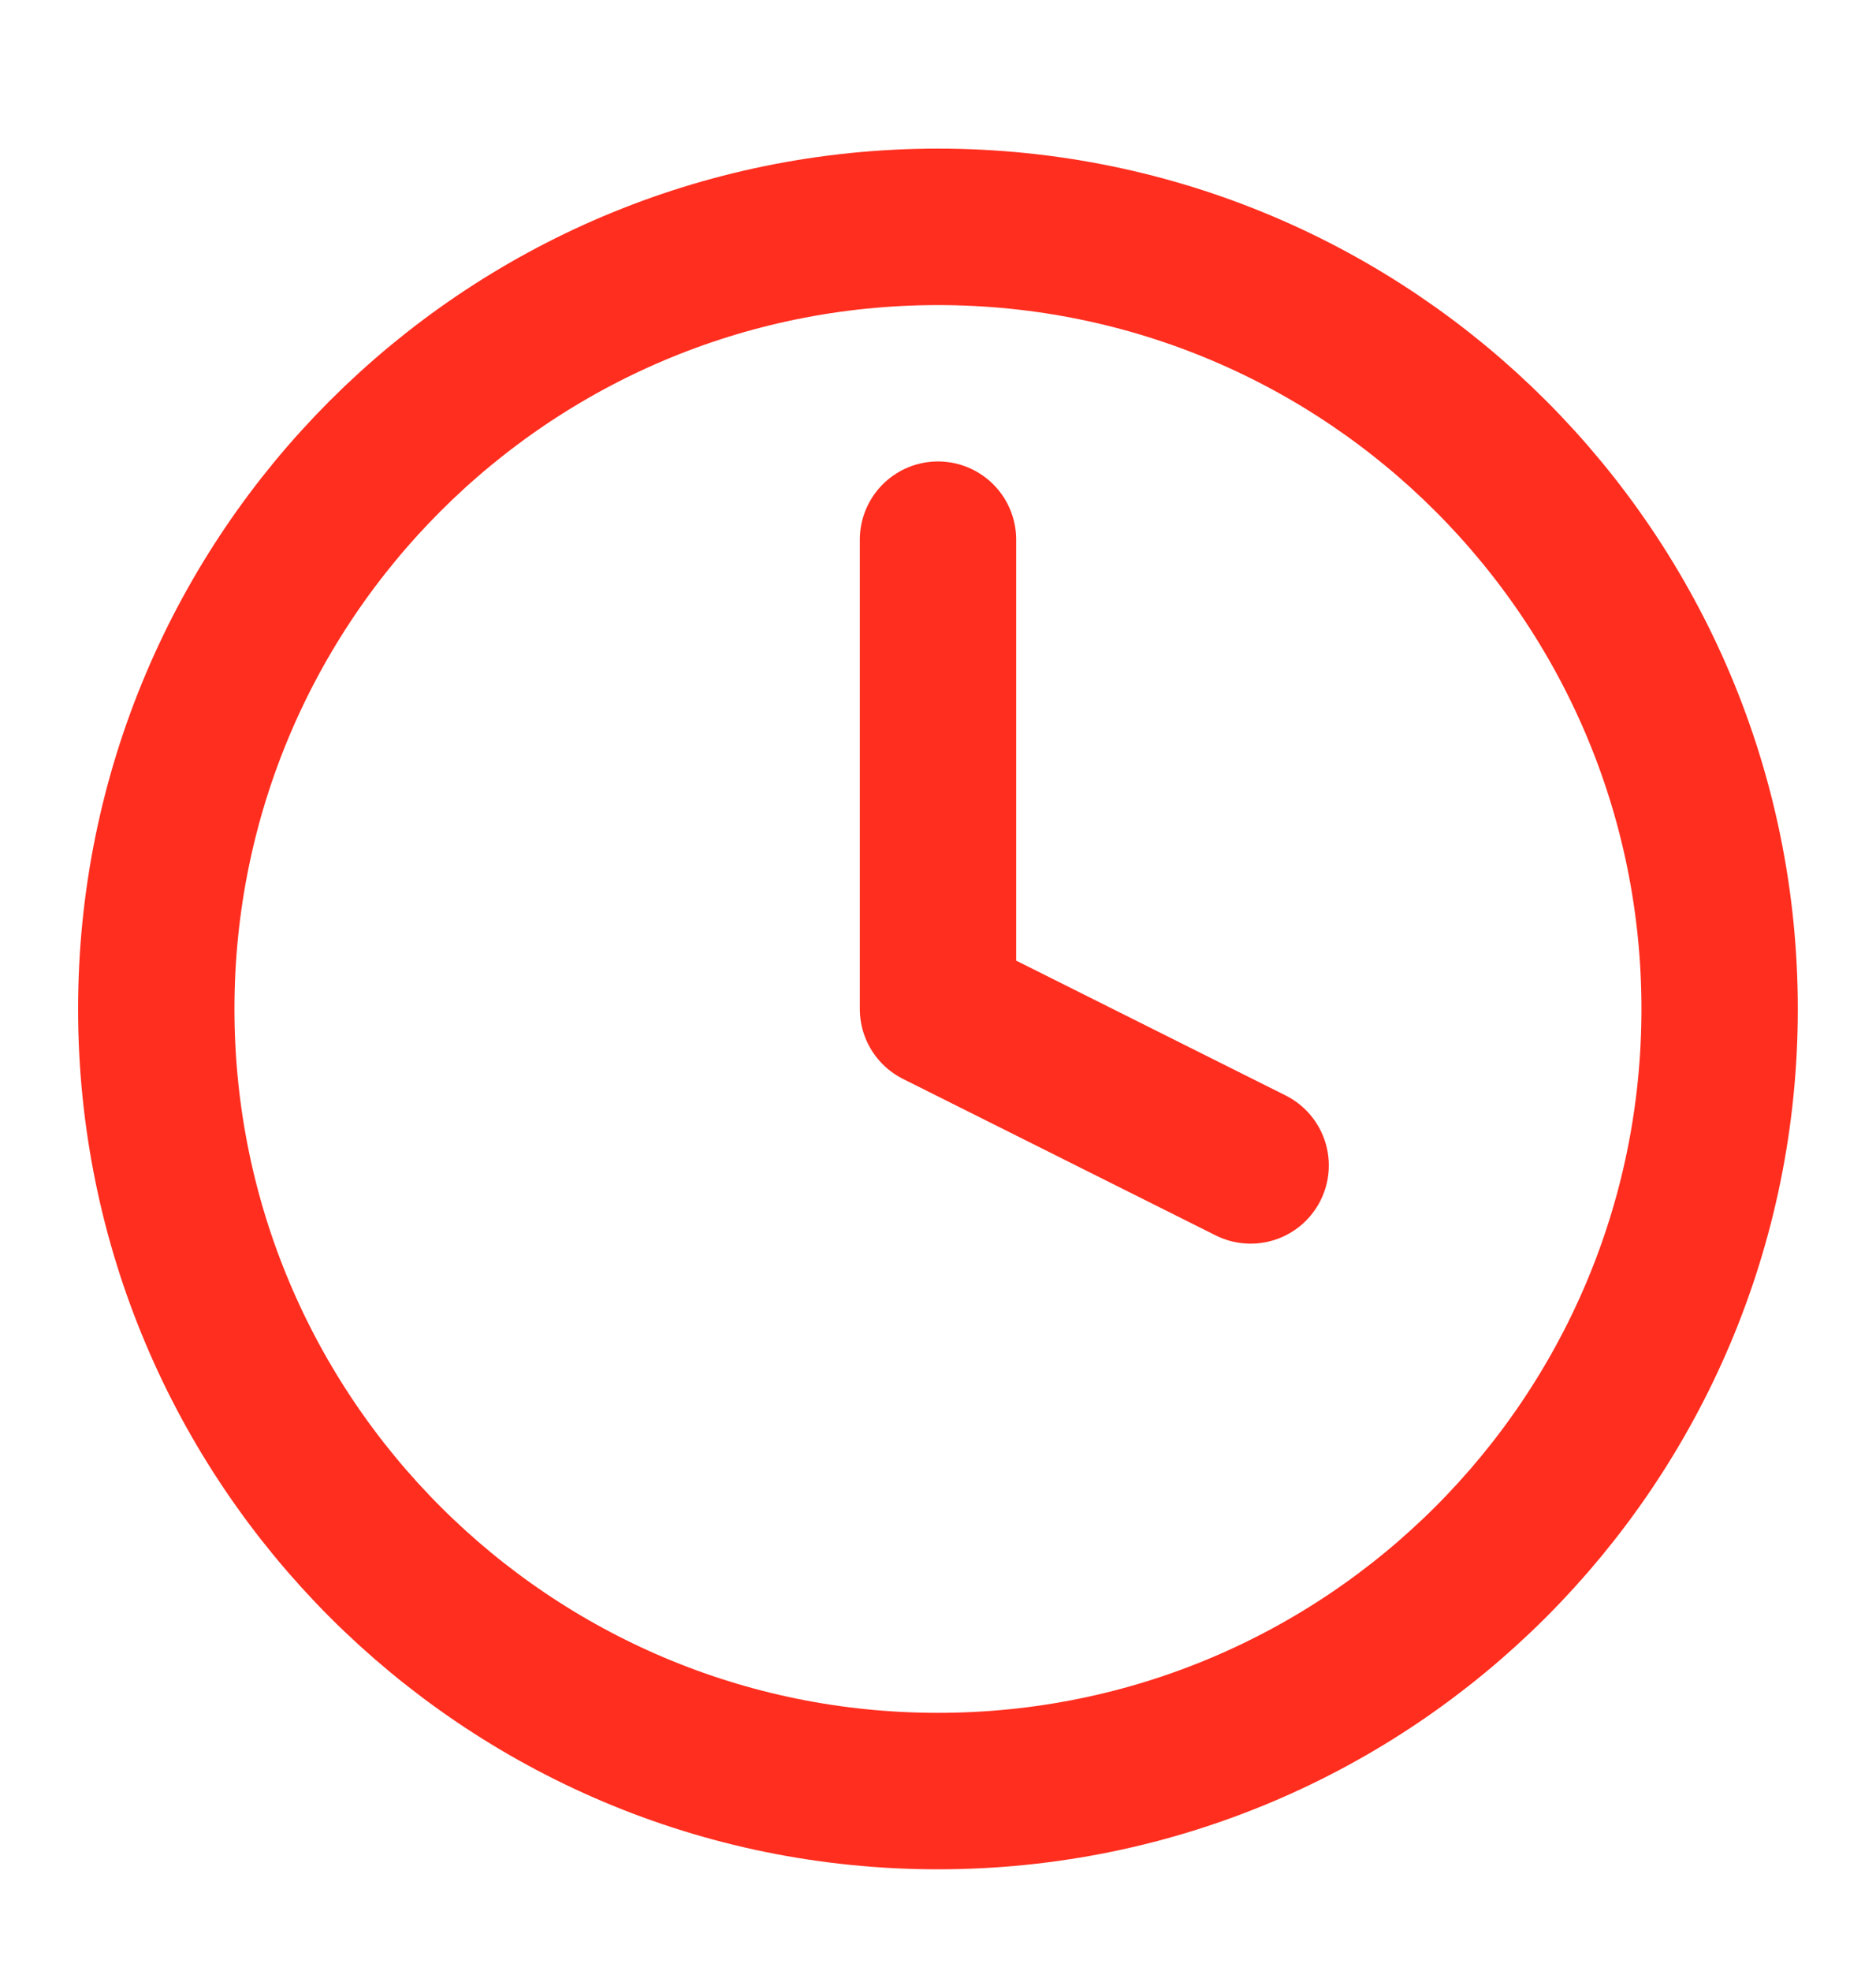 <svg width="20" height="21" viewBox="0 0 20 21" fill="none" xmlns="http://www.w3.org/2000/svg">
<path d="M9.999 19.083C14.602 19.083 18.333 15.352 18.333 10.75C18.333 6.148 14.602 2.417 9.999 2.417C5.397 2.417 1.666 6.148 1.666 10.75C1.666 15.352 5.397 19.083 9.999 19.083Z" stroke="#FF2E1F" stroke-width="1.667" stroke-linecap="round" stroke-linejoin="round"/>
<path d="M10 5.75V10.75L13.333 12.417" stroke="#FF2E1F" stroke-width="1.667" stroke-linecap="round" stroke-linejoin="round"/>
</svg>
